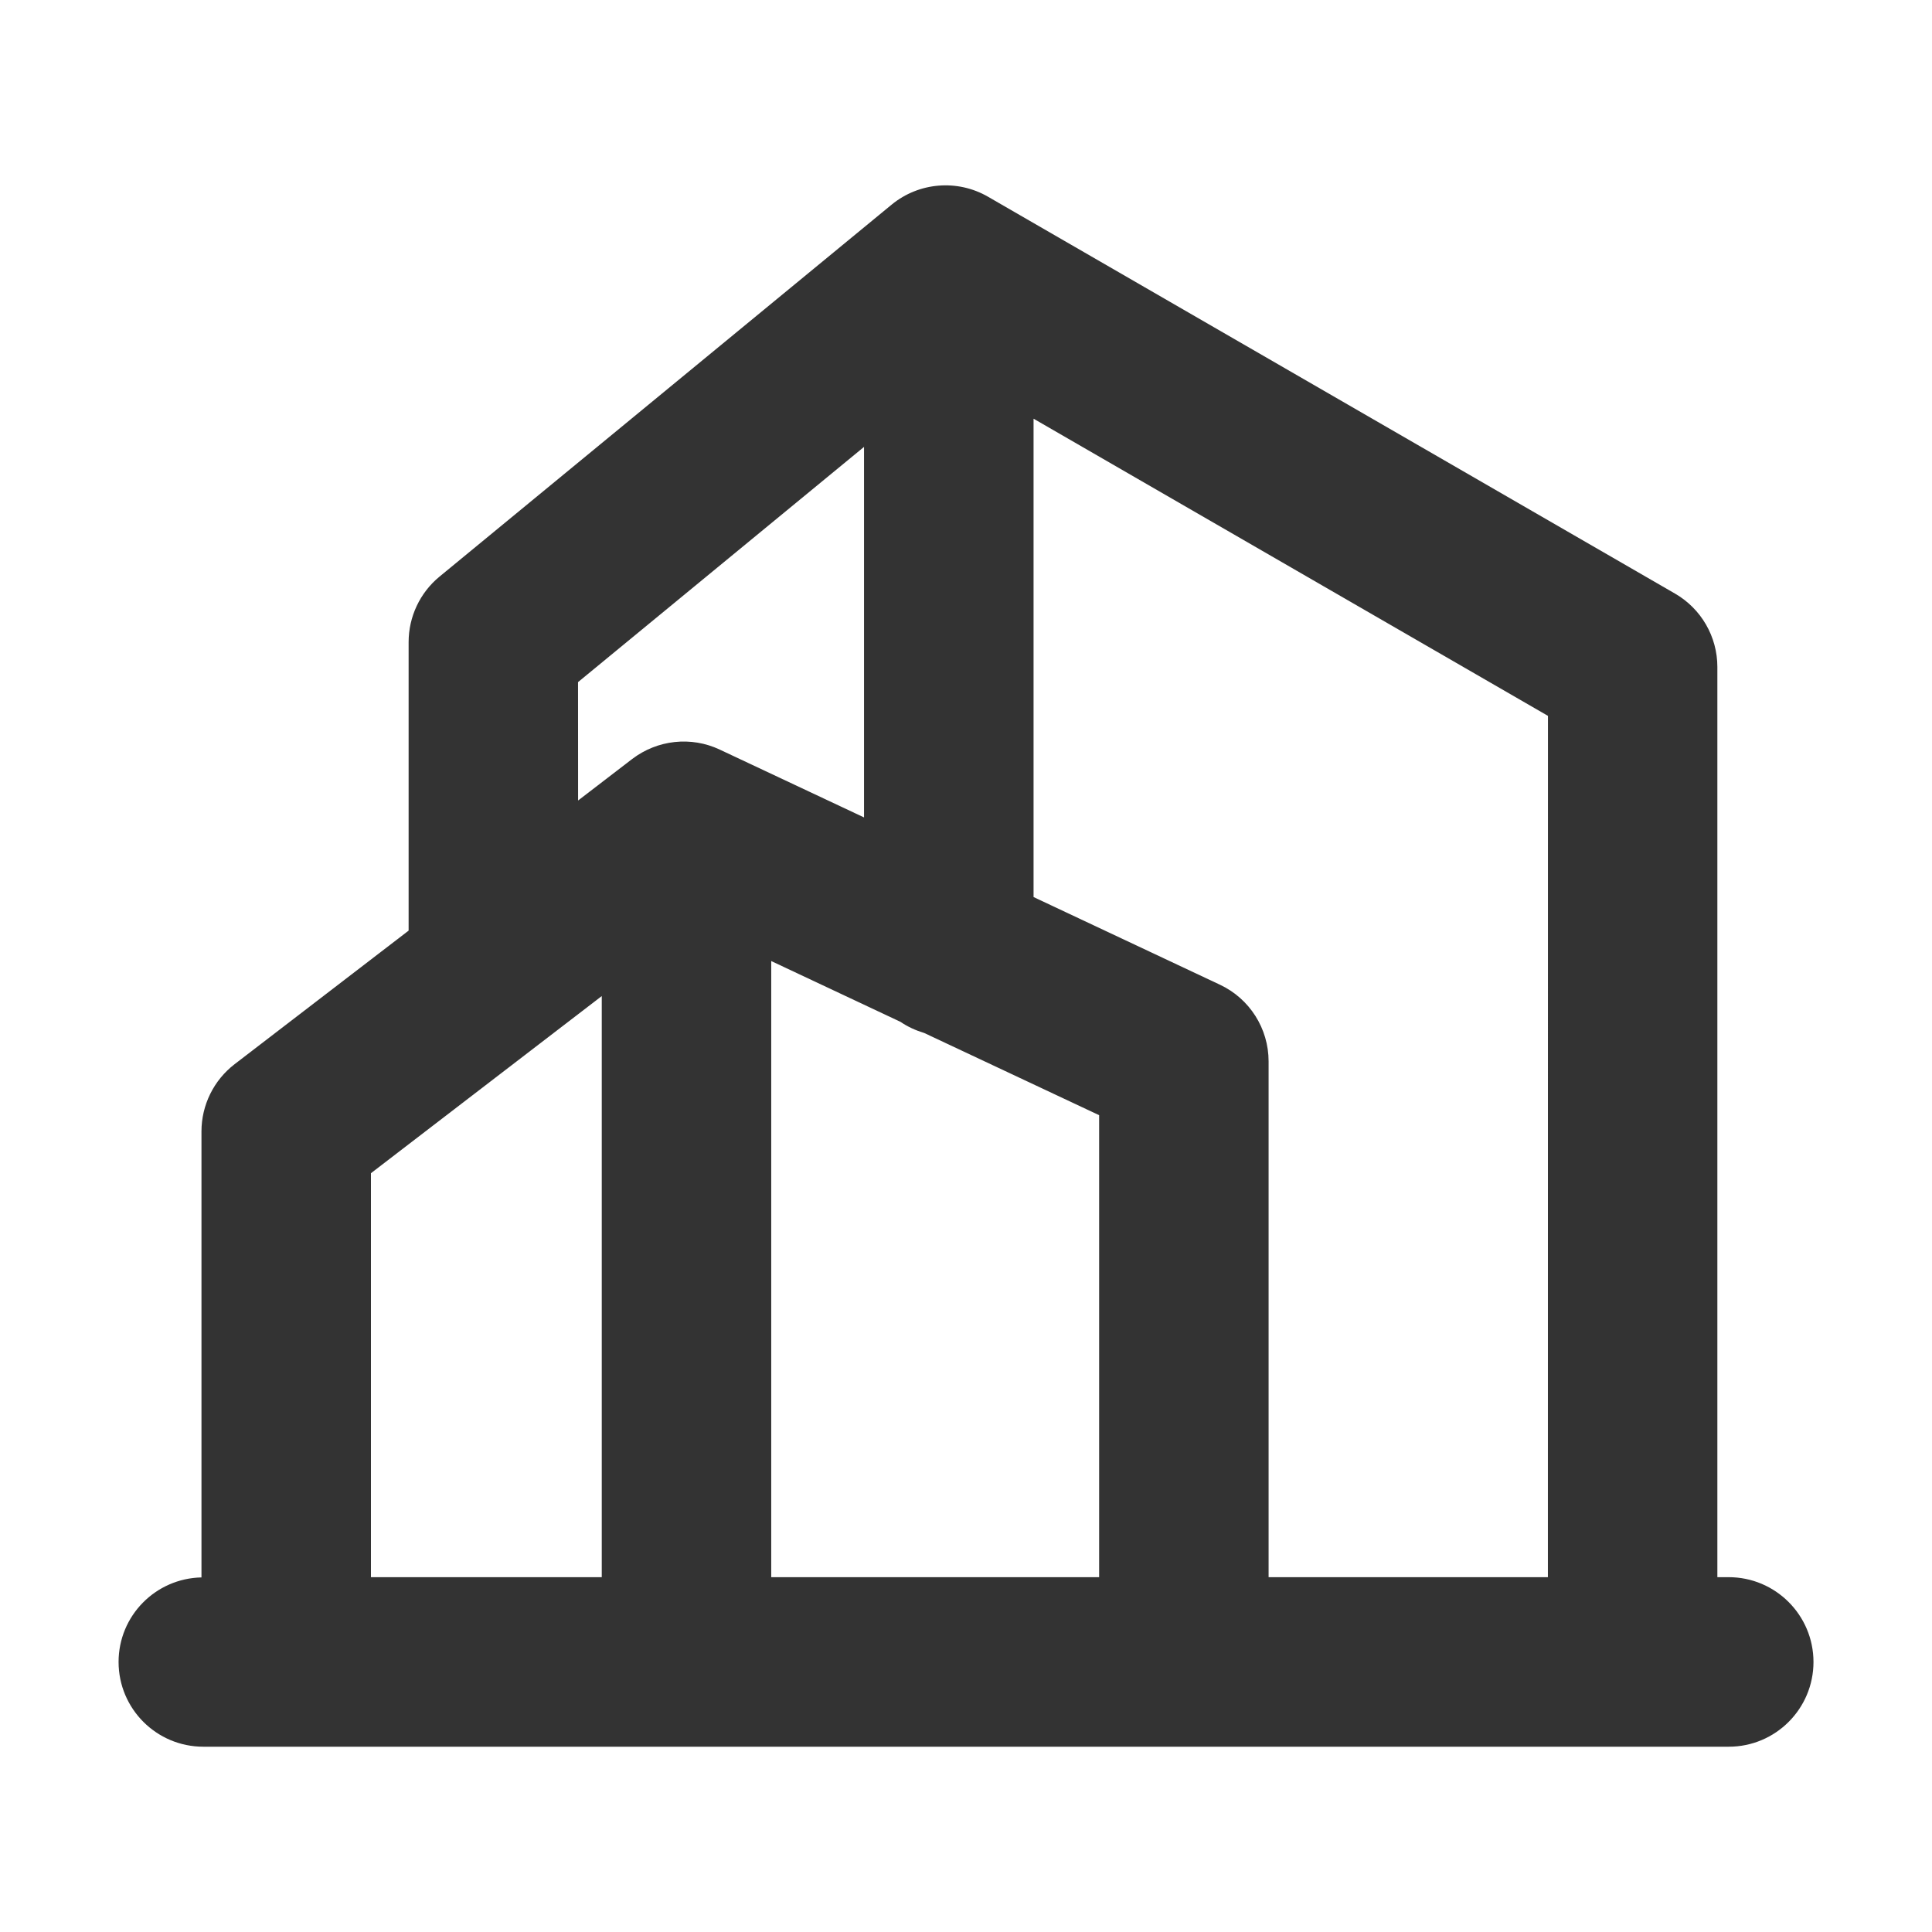 <svg xmlns="http://www.w3.org/2000/svg" xmlns:xlink="http://www.w3.org/1999/xlink" fill="none" version="1.1" width="32" height="32" viewBox="0 0 32 32"><defs><clipPath id="master_svg0_79_0389"><rect x="0" y="0" width="32" height="32" rx="0"/></clipPath></defs><g clip-path="url(#master_svg0_79_0389)"><g><g><g><path d="M28.632,26.123L28.445,26.123L28.445,11.047C28.445,10.546,28.178,10.083,27.744,9.832L16.364,3.258C15.858,2.966,15.222,3.018,14.77,3.388L7.279,9.551C6.955,9.818,6.768,10.216,6.768,10.636L6.768,15.414L3.886,17.626C3.54,17.892,3.337,18.304,3.337,18.74L3.337,26.127C2.576,26.143,1.964,26.763,1.964,27.527C1.964,28.302,2.592,28.931,3.368,28.931L28.633,28.931C29.408,28.931,30.037,28.303,30.037,27.527C30.036,26.752,29.408,26.123,28.632,26.123ZM25.638,26.123L21.012,26.123L21.012,17.58C21.012,17.036,20.698,16.541,20.206,16.31L17.119,14.858L17.119,6.935L25.639,11.857L25.638,26.123L25.638,26.123ZM12.774,15.918L14.915,16.925C15.034,17.007,15.168,17.067,15.309,17.11L18.205,18.471L18.205,26.123L12.774,26.123L12.774,15.918ZM9.574,11.298L14.311,7.402L14.311,13.539L11.922,12.416C11.446,12.191,10.887,12.254,10.47,12.572L9.575,13.259L9.574,11.298L9.574,11.298ZM9.967,16.498L9.967,26.123L6.144,26.123L6.144,19.432L9.967,16.498Z" fill="#333333" fill-opacity="1" style="mix-blend-mode:passthrough"/></g></g></g></g></svg>